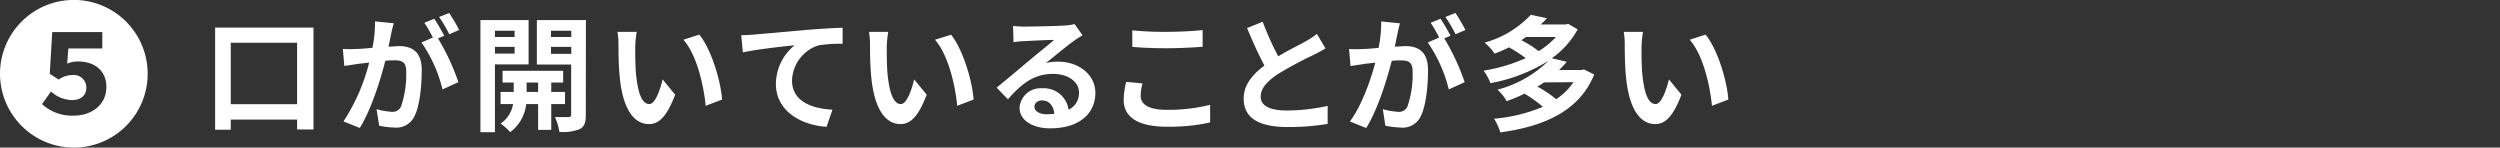 <svg id="レイヤー_1" data-name="レイヤー 1" xmlns="http://www.w3.org/2000/svg" viewBox="0 0 399.54 23.59"><rect x="0" y="0" width="399.54" height="23.59" fill="#333333" stroke="none"/><defs><style>.cls-1{fill:#fff;}</style></defs><path class="cls-1" d="M0,11.8A11.8,11.8,0,1,1,11.8,23.59,11.82,11.82,0,0,1,0,11.8Zm17,2.12c0-2.8-2.07-4.1-4.55-4.1a4.6,4.6,0,0,0-1.72.35l.2-2.42h5.42V5.12h-8l-.4,6.68,1.43.92A3.73,3.73,0,0,1,11.55,12a2,2,0,0,1,2.25,2c0,1.3-.93,2-2.35,2a5.27,5.27,0,0,1-3.3-1.37l-1.43,2a7,7,0,0,0,5,1.85C14.52,18.52,17,16.82,17,13.92Z"/><path class="cls-1" d="M50.1,4.41V20.69H47.48V19.11H36.88v1.62h-2.5V4.41ZM47.48,16.65V6.83H36.88v9.82Z"/><path class="cls-1" d="M62.52,5.39c-.12.6-.28,1.34-.42,2.06.68,0,1.26-.08,1.68-.08,2.12,0,3.62.94,3.62,3.82,0,2.36-.28,5.6-1.14,7.34A3.19,3.19,0,0,1,63,20.38a13.13,13.13,0,0,1-2.4-.29l-.42-2.64a11.56,11.56,0,0,0,2.44.42A1.47,1.47,0,0,0,64.1,17a15.87,15.87,0,0,0,.82-5.54c0-1.6-.7-1.82-1.94-1.82-.32,0-.82,0-1.4.08-.76,3-2.24,7.78-4.08,10.73l-2.61-1.05A30.64,30.64,0,0,0,59,10l-1.72.2c-.58.1-1.63.24-2.25.34l-.24-2.72a19.28,19.28,0,0,0,2.15,0c.62,0,1.56-.08,2.58-.18a20.35,20.35,0,0,0,.42-4.22l3,.3C62.76,4.25,62.62,4.89,62.52,5.39ZM71,5.71l-1,.42a36.29,36.29,0,0,1,3.26,7l-2.54,1.16a22.49,22.49,0,0,0-3.36-7.5L69.18,6a22.11,22.11,0,0,0-1.36-2.36L69.4,3C69.9,3.71,70.62,5,71,5.71Zm2.38-.92-1.58.68a22.62,22.62,0,0,0-1.62-2.76l1.6-.64A26.61,26.61,0,0,1,73.38,4.79Z"/><path class="cls-1" d="M79.1,10.29V21.13H76.78V3.21h7.7v7.08Zm0-5.38v1h3.14v-1Zm3.14,3.66V7.49H79.1V8.57Zm5.86,8.06v4.12H86V16.63H84.1a6.53,6.53,0,0,1-2.56,4.49A8.64,8.64,0,0,0,80,19.75a4.69,4.69,0,0,0,2-3.12H80V14.69h2.1v-1.5H80.32V11.31H90v1.88H88.1v1.5h2.2v1.94ZM86,14.69v-1.5H84.16v1.5Zm7.62,3.66c0,1.22-.22,1.88-.94,2.27a7.25,7.25,0,0,1-3.28.46,8.52,8.52,0,0,0-.72-2.37c.9,0,1.88,0,2.18,0s.42-.12.42-.4v-8H85.8V3.21h7.84ZM88.06,4.91v1H91.3v-1Zm3.24,3.7V7.49H88.06V8.61Z"/><path class="cls-1" d="M101.52,7.53c0,1.3,0,2.8.12,4.24.28,2.88.88,4.86,2.14,4.86.94,0,1.74-2.34,2.12-3.94l2,2.44c-1.32,3.48-2.58,4.7-4.18,4.7-2.2,0-4.1-2-4.66-7.34-.2-1.84-.22-4.18-.22-5.4a12.16,12.16,0,0,0-.16-2l3.08,0A16.18,16.18,0,0,0,101.52,7.53Zm13.88,8.38-2.62,1c-.32-3.22-1.38-8.08-3.56-10.56l2.54-.82C113.66,7.85,115.18,12.85,115.4,15.91Z"/><path class="cls-1" d="M120.4,5.53,129,4.77c2.06-.16,4.26-.3,5.66-.34l0,2.56a22.63,22.63,0,0,0-3.86.26,6.08,6.08,0,0,0-4.22,5.62c0,3.28,3.08,4.48,6.46,4.66l-.94,2.74C128,20,124,17.73,124,13.41a8.05,8.05,0,0,1,3-6.18c-1.88.2-6,.64-8.28,1.14l-.26-2.74C119.22,5.61,120,5.57,120.4,5.53Z"/><path class="cls-1" d="M141.72,7.53c0,1.3,0,2.8.12,4.24.28,2.88.88,4.86,2.14,4.86.94,0,1.74-2.34,2.12-3.94l2,2.44c-1.32,3.48-2.58,4.7-4.18,4.7-2.2,0-4.1-2-4.66-7.34-.2-1.84-.22-4.18-.22-5.4a12.16,12.16,0,0,0-.16-2l3.08,0A16.18,16.18,0,0,0,141.72,7.53Zm13.88,8.38-2.62,1c-.32-3.22-1.38-8.08-3.56-10.56L152,5.55C153.86,7.85,155.38,12.85,155.6,15.91Z"/><path class="cls-1" d="M163.74,4.25c1.06,0,5.34-.08,6.48-.18a8.74,8.74,0,0,0,1.52-.22L173,5.63c-.46.3-.94.58-1.4.92-1.08.76-3.18,2.52-4.44,3.52a7.81,7.81,0,0,1,1.9-.22c3.4,0,6,2.12,6,5,0,3.16-2.4,5.66-7.24,5.66-2.78,0-4.88-1.28-4.88-3.28a3.35,3.35,0,0,1,3.58-3.12,4,4,0,0,1,4.26,3.42,2.9,2.9,0,0,0,1.66-2.72c0-1.8-1.8-3-4.16-3-3.06,0-5.06,1.62-7.2,4.06L159.28,14c1.42-1.14,3.84-3.18,5-4.16s3.2-2.6,4.18-3.46c-1,0-3.78.14-4.84.2-.54,0-1.18.1-1.64.16l-.08-2.6A13.88,13.88,0,0,0,163.74,4.25Zm3.6,14a10.44,10.44,0,0,0,1.16-.06c-.12-1.3-.86-2.14-1.94-2.14-.76,0-1.24.46-1.24,1C165.32,17.77,166.14,18.27,167.34,18.27Z"/><path class="cls-1" d="M182.3,15.35c0,1.28,1.22,2.2,4.1,2.2a27.46,27.46,0,0,0,7-.8l0,2.82a30.25,30.25,0,0,1-6.94.68c-4.58,0-6.88-1.54-6.88-4.28a12.94,12.94,0,0,1,.4-2.88l2.62.24A7.37,7.37,0,0,0,182.3,15.35Zm4.1-10.26c2,0,4.26-.12,5.8-.28V7.47c-1.4.12-3.88.24-5.78.24-2.1,0-3.84-.08-5.46-.22V4.85A52.47,52.47,0,0,0,186.4,5.09Z"/><path class="cls-1" d="M204.28,9c1.64-1,3.38-1.82,4.32-2.36a12.5,12.5,0,0,0,1.86-1.22l1.38,2.32c-.6.36-1.24.7-2,1.08a59.2,59.2,0,0,0-5.58,3c-1.66,1.1-2.78,2.24-2.78,3.64s1.38,2.2,4.16,2.2a30.88,30.88,0,0,0,6.54-.74l0,2.88a37.14,37.14,0,0,1-6.42.5c-4,0-7-1.1-7-4.54,0-2.2,1.4-3.86,3.32-5.28-.92-1.7-1.88-3.84-2.78-6l2.5-1A47.51,47.51,0,0,0,204.28,9Z"/><path class="cls-1" d="M223.34,5.39c-.12.6-.28,1.34-.42,2.06.68,0,1.26-.08,1.68-.08,2.12,0,3.62.94,3.62,3.82,0,2.36-.28,5.6-1.14,7.34a3.19,3.19,0,0,1-3.28,1.85,13.13,13.13,0,0,1-2.4-.29L221,17.45a11.56,11.56,0,0,0,2.44.42,1.47,1.47,0,0,0,1.5-.86,15.87,15.87,0,0,0,.82-5.54c0-1.6-.7-1.82-1.94-1.82-.32,0-.82,0-1.4.08-.76,3-2.24,7.78-4.08,10.73l-2.6-1.05c1.94-2.62,3.32-6.66,4.06-9.4l-1.72.2c-.58.1-1.62.24-2.24.34l-.24-2.72a19.1,19.1,0,0,0,2.14,0c.62,0,1.56-.08,2.58-.18a20.35,20.35,0,0,0,.42-4.22l3,.3C223.58,4.25,223.44,4.89,223.34,5.39Zm8.48.32-1,.42a36.29,36.29,0,0,1,3.26,7l-2.54,1.16a22.49,22.49,0,0,0-3.36-7.5L230,6a22.11,22.11,0,0,0-1.36-2.36L230.22,3C230.72,3.71,231.44,5,231.82,5.71Zm2.38-.92-1.58.68A22.62,22.62,0,0,0,231,2.71l1.6-.64A26.61,26.61,0,0,1,234.2,4.79Z"/><path class="cls-1" d="M254.78,11.91c-2.42,5.94-8.16,8.3-15,9.25a9.45,9.45,0,0,0-1-2.19,25.94,25.94,0,0,0,7.8-1.9,21.29,21.29,0,0,0-2.94-2.1,25.07,25.07,0,0,1-2.86,1.2,6.82,6.82,0,0,0-1.46-1.84,18.21,18.21,0,0,0,8.16-4.62,26.47,26.47,0,0,1-9.28,3.58,8.41,8.41,0,0,0-1.1-2,26.81,26.81,0,0,0,6.74-2,22.89,22.89,0,0,0-2.68-1.72,22.16,22.16,0,0,1-2.3,1,8.34,8.34,0,0,0-1.6-1.76,15.86,15.86,0,0,0,7.38-4.44l2.58.54q-.45.51-1,1h4l.4-.1,1.52.88A13.68,13.68,0,0,1,248,9.31l2.4.56a15.39,15.39,0,0,1-1.24,1.32h3.58l.4-.1Zm-10.9-6c-.24.18-.48.34-.74.52a16.47,16.47,0,0,1,2.76,1.74,12.46,12.46,0,0,0,2.76-2.26Zm2.88,7.26c-.34.24-.68.46-1.06.68a17.4,17.4,0,0,1,3,2,9.67,9.67,0,0,0,2.76-2.72Z"/><path class="cls-1" d="M262.34,7.53c0,1.3,0,2.8.12,4.24.28,2.88.88,4.86,2.14,4.86.94,0,1.74-2.34,2.12-3.94l2,2.44c-1.32,3.48-2.58,4.7-4.18,4.7-2.2,0-4.1-2-4.66-7.34-.2-1.84-.22-4.18-.22-5.4a12.16,12.16,0,0,0-.16-2l3.08,0A16.18,16.18,0,0,0,262.34,7.53Zm13.88,8.38-2.62,1c-.32-3.22-1.38-8.08-3.56-10.56l2.54-.82C274.48,7.85,276,12.85,276.22,15.91Z"/></svg>